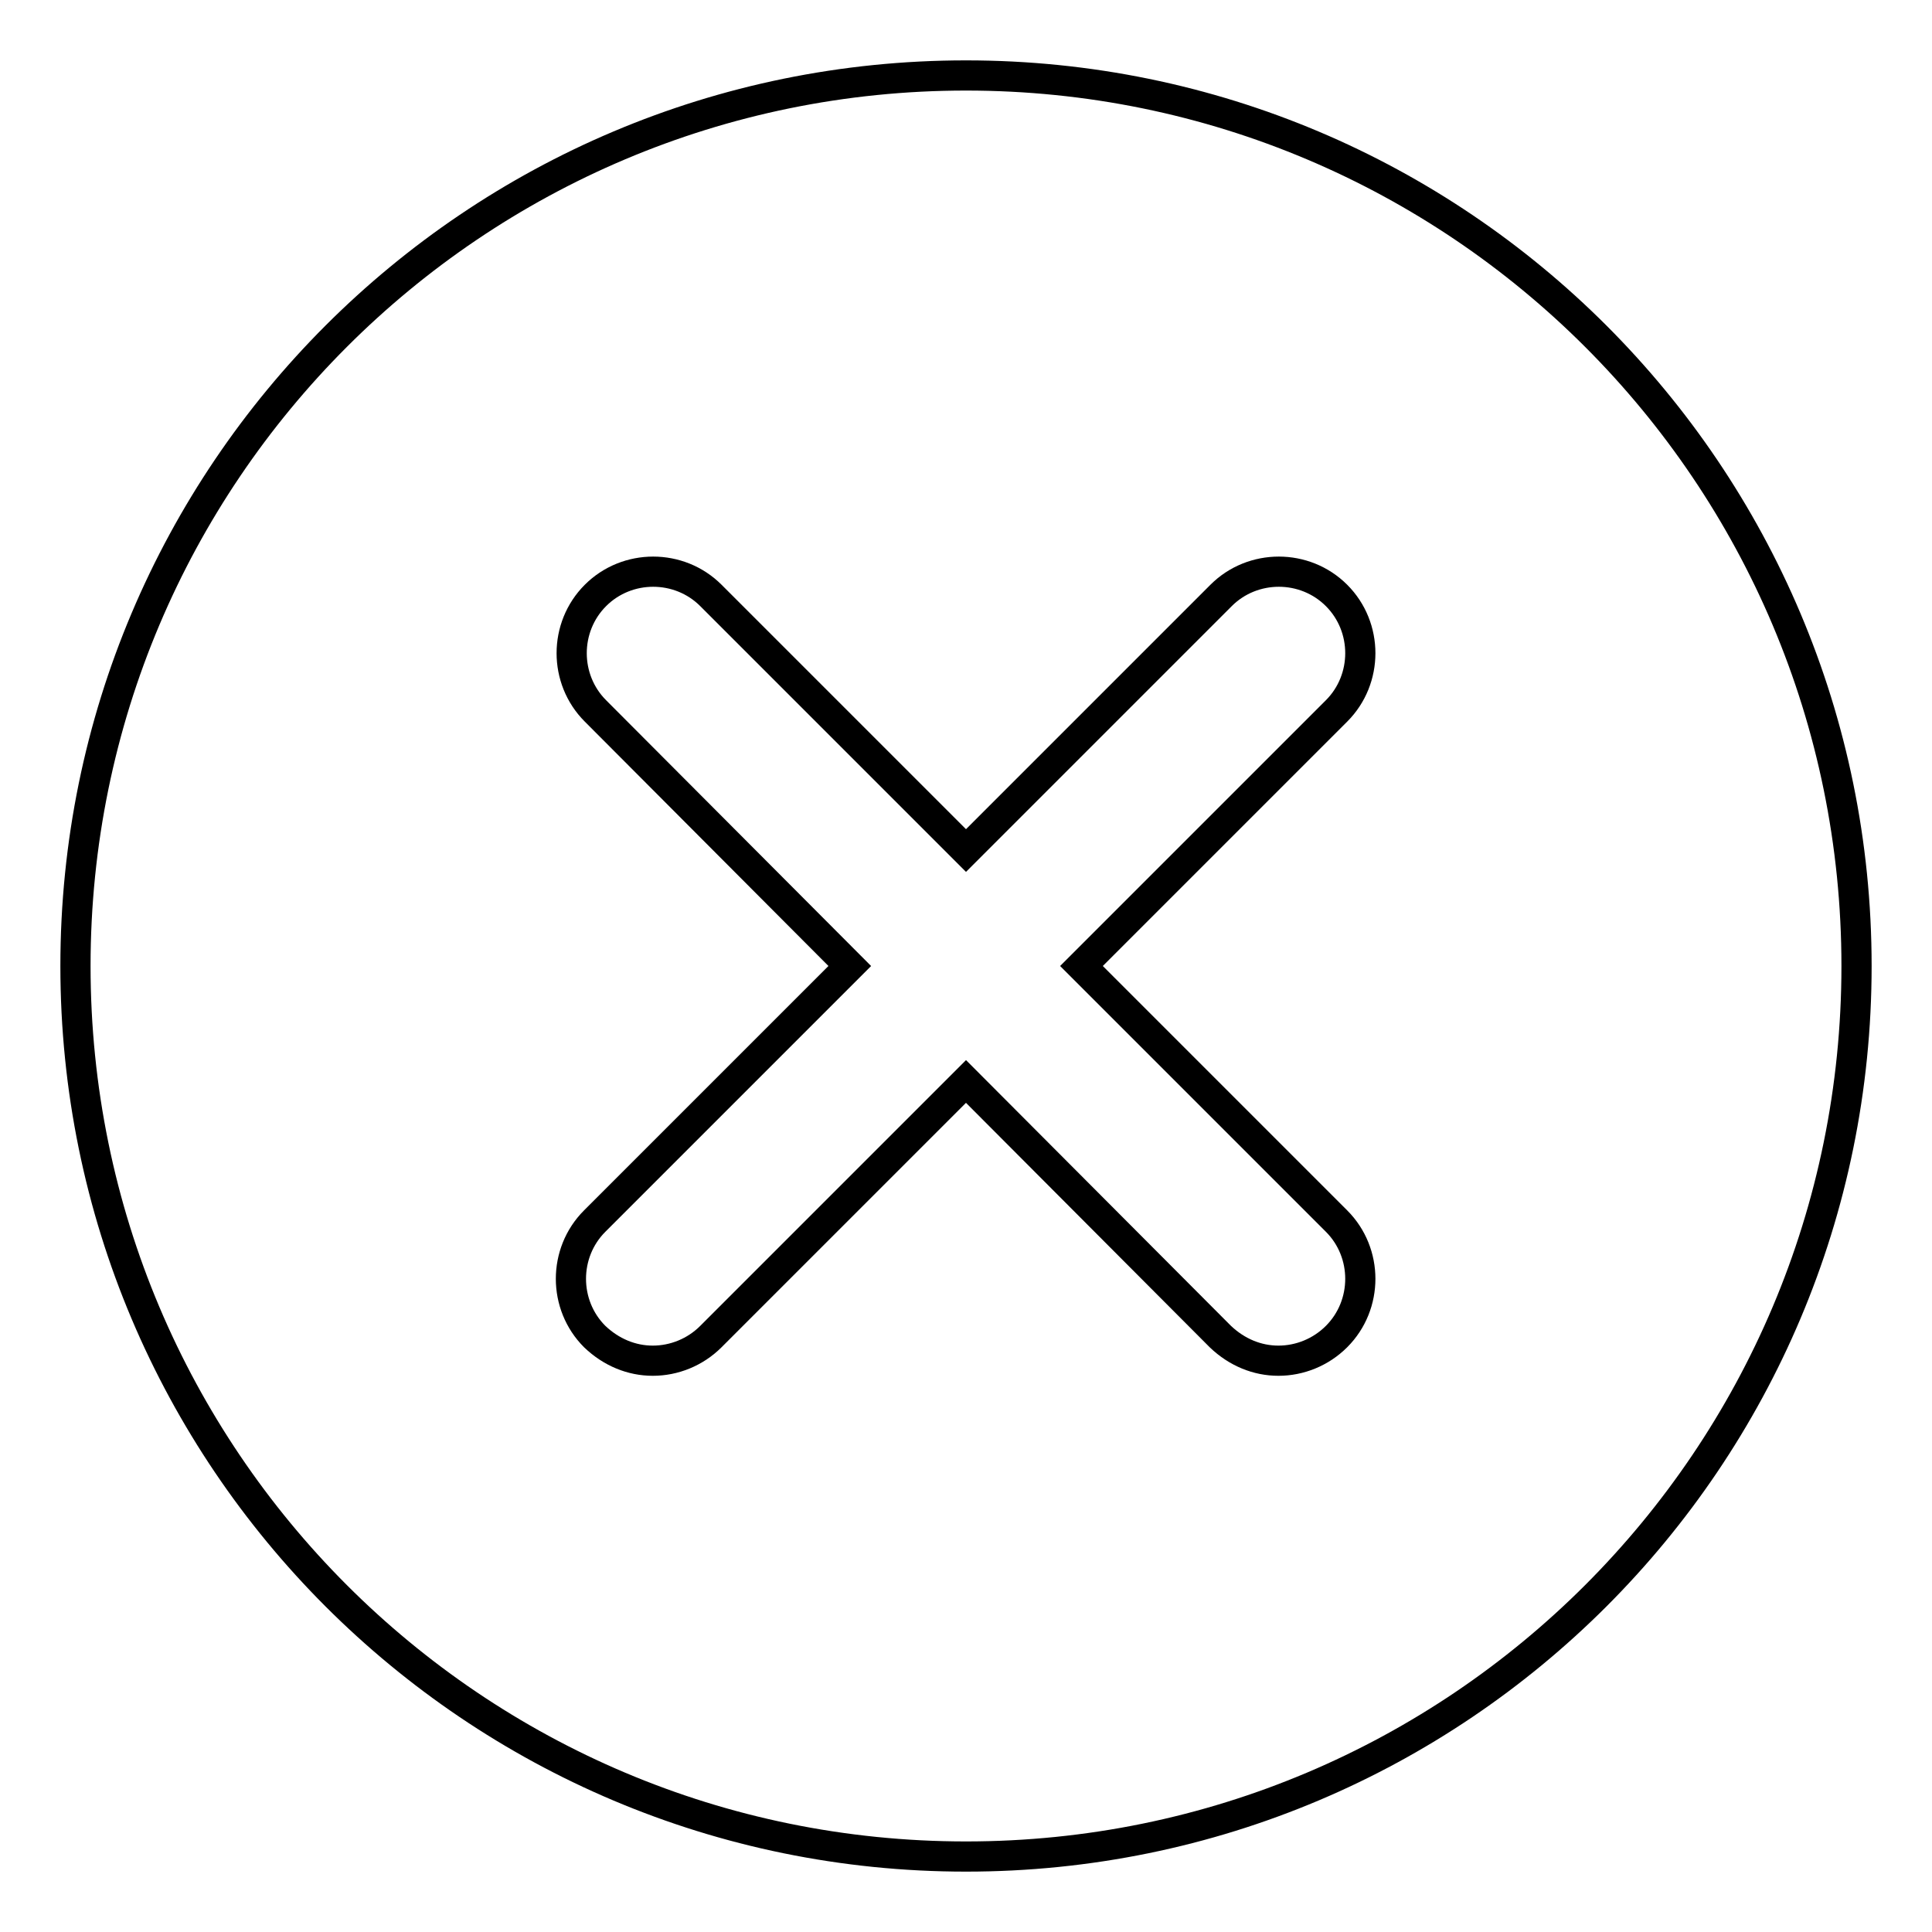 <?xml version="1.0" encoding="utf-8"?>
<!-- Svg Vector Icons : http://www.onlinewebfonts.com/icon -->
<!DOCTYPE svg PUBLIC "-//W3C//DTD SVG 1.1//EN" "http://www.w3.org/Graphics/SVG/1.1/DTD/svg11.dtd">
<svg version="1.1" xmlns="http://www.w3.org/2000/svg" xmlns:xlink="http://www.w3.org/1999/xlink" x="0px" y="0px" viewBox="0 0 256 256" enable-background="new 0 0 256 256" xml:space="preserve">
<g> <path stroke-width="4" fill-opacity="0" stroke="#000000"  d="M128,10C62.8,10,10,62.8,10,128c0,65.2,52.8,118,118,118c65.2,0,118-52.8,118-118C246,62.8,193.2,10,128,10 z M177.1,161.8c4.2,4.2,4.2,11.1,0,15.3c-2.1,2.1-4.9,3.2-7.7,3.2c-2.8,0-5.5-1.1-7.7-3.2L128,143.3l-33.8,33.8 c-2.1,2.1-4.9,3.2-7.7,3.2s-5.5-1.1-7.7-3.2c-4.2-4.2-4.2-11.1,0-15.3l33.8-33.8L78.9,94.2c-4.2-4.2-4.2-11.1,0-15.3 c4.2-4.2,11.1-4.2,15.3,0l33.8,33.8l33.8-33.8c4.2-4.2,11.1-4.2,15.3,0c4.2,4.2,4.2,11.1,0,15.3L143.3,128L177.1,161.8z"/></g>
</svg>